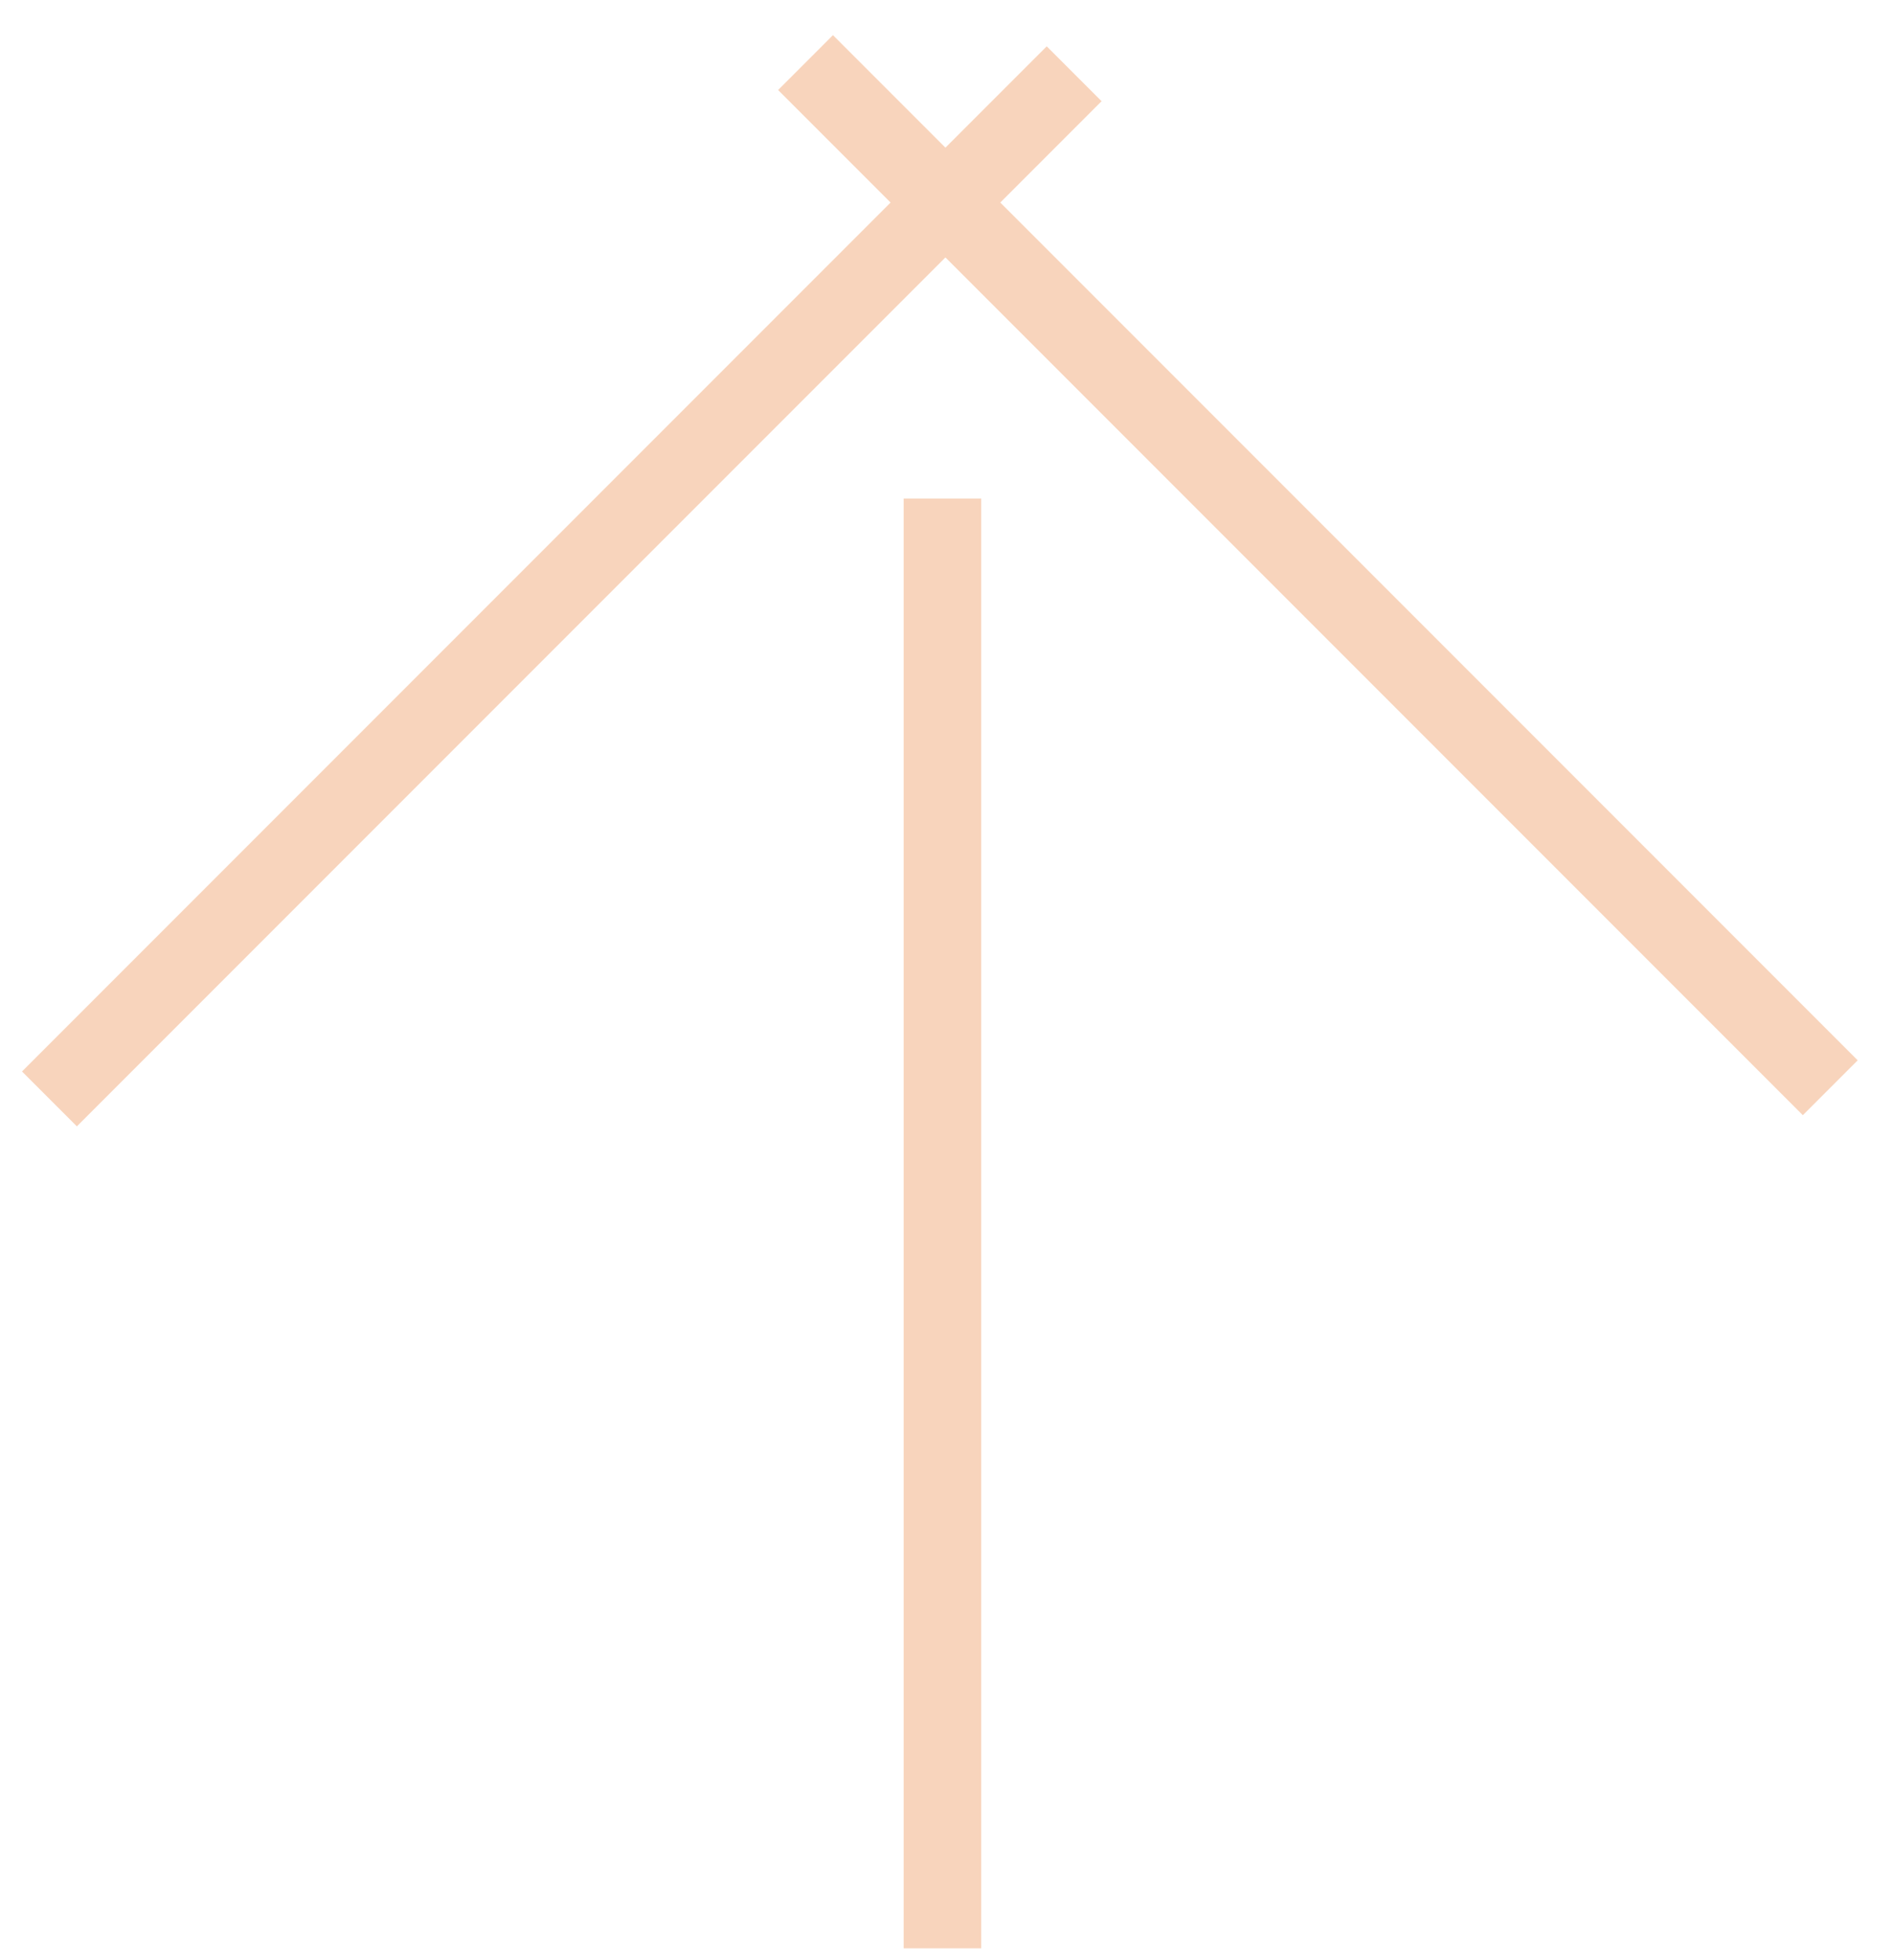 <svg width="29" height="30" viewBox="0 0 29 30" fill="none" xmlns="http://www.w3.org/2000/svg">
<rect x="27.604" y="16.648" width="21.595" height="0.594" transform="rotate(-135 27.604 16.648)" stroke="#F8D4BC" stroke-width="0.594"/>
<rect x="14.133" y="29.522" width="21.595" height="0.594" transform="rotate(-90 14.133 29.522)" stroke="#F8D4BC" stroke-width="0.594"/>
<rect x="0.757" y="16.399" width="21.595" height="0.594" transform="rotate(-45 0.757 16.399)" stroke="#F8D4BC" stroke-width="0.594"/>
</svg>
